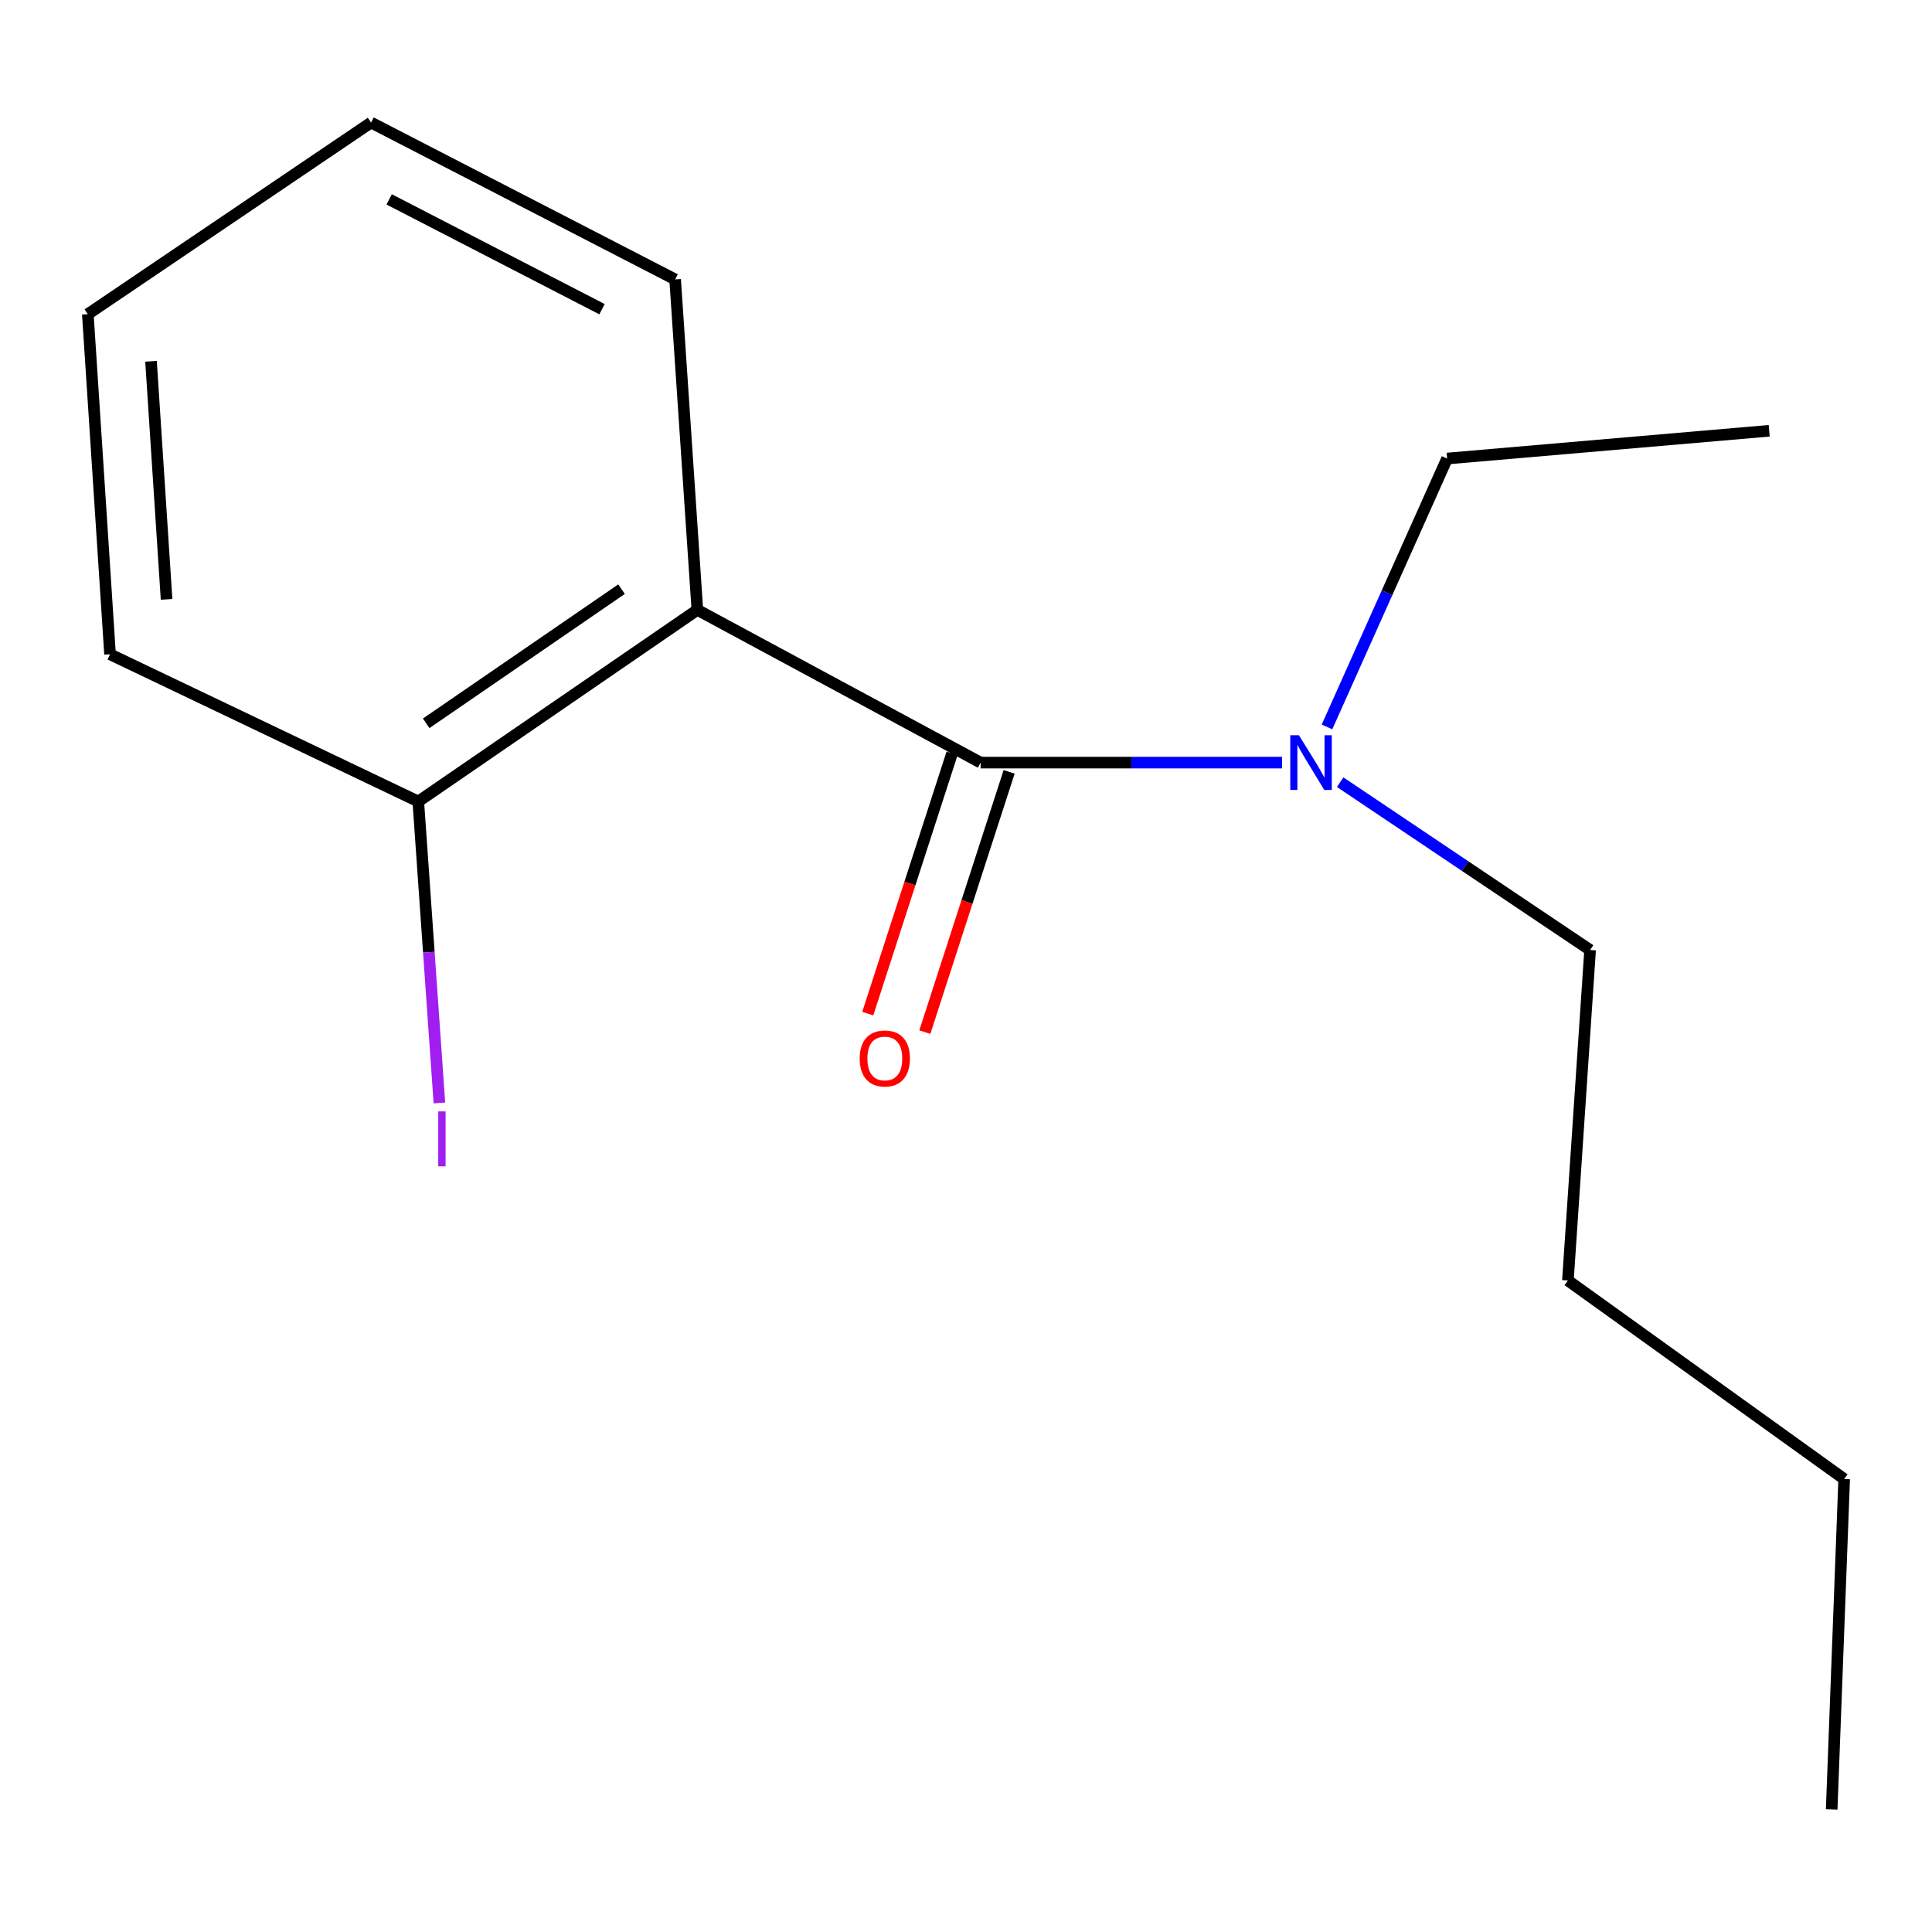 <?xml version='1.0' encoding='iso-8859-1'?>
<svg version='1.1' baseProfile='full'
              xmlns='http://www.w3.org/2000/svg'
                      xmlns:rdkit='http://www.rdkit.org/xml'
                      xmlns:xlink='http://www.w3.org/1999/xlink'
                  xml:space='preserve'
width='1000px' height='1000px' viewBox='0 0 1000 1000'>
<!-- END OF HEADER -->
<rect style='opacity:1.0;fill:#FFFFFF;stroke:none' width='1000' height='1000' x='0' y='0'> </rect>
<path class='bond-0' d='M 507.555,394.725 L 360.951,315.67' style='fill:none;fill-rule:evenodd;stroke:#000000;stroke-width:6px;stroke-linecap:butt;stroke-linejoin:miter;stroke-opacity:1' />
<path class='bond-1' d='M 507.555,394.725 L 585.563,394.725' style='fill:none;fill-rule:evenodd;stroke:#000000;stroke-width:6px;stroke-linecap:butt;stroke-linejoin:miter;stroke-opacity:1' />
<path class='bond-1' d='M 585.563,394.725 L 663.57,394.725' style='fill:none;fill-rule:evenodd;stroke:#0000FF;stroke-width:6px;stroke-linecap:butt;stroke-linejoin:miter;stroke-opacity:1' />
<path class='bond-3' d='M 492.786,389.942 L 470.969,457.299' style='fill:none;fill-rule:evenodd;stroke:#000000;stroke-width:6px;stroke-linecap:butt;stroke-linejoin:miter;stroke-opacity:1' />
<path class='bond-3' d='M 470.969,457.299 L 449.152,524.656' style='fill:none;fill-rule:evenodd;stroke:#FF0000;stroke-width:6px;stroke-linecap:butt;stroke-linejoin:miter;stroke-opacity:1' />
<path class='bond-3' d='M 522.325,399.509 L 500.507,466.866' style='fill:none;fill-rule:evenodd;stroke:#000000;stroke-width:6px;stroke-linecap:butt;stroke-linejoin:miter;stroke-opacity:1' />
<path class='bond-3' d='M 500.507,466.866 L 478.69,534.223' style='fill:none;fill-rule:evenodd;stroke:#FF0000;stroke-width:6px;stroke-linecap:butt;stroke-linejoin:miter;stroke-opacity:1' />
<path class='bond-2' d='M 360.951,315.67 L 216.502,414.856' style='fill:none;fill-rule:evenodd;stroke:#000000;stroke-width:6px;stroke-linecap:butt;stroke-linejoin:miter;stroke-opacity:1' />
<path class='bond-2' d='M 321.708,304.952 L 220.594,374.382' style='fill:none;fill-rule:evenodd;stroke:#000000;stroke-width:6px;stroke-linecap:butt;stroke-linejoin:miter;stroke-opacity:1' />
<path class='bond-5' d='M 360.951,315.67 L 349.445,144.623' style='fill:none;fill-rule:evenodd;stroke:#000000;stroke-width:6px;stroke-linecap:butt;stroke-linejoin:miter;stroke-opacity:1' />
<path class='bond-6' d='M 686.851,376.255 L 717.934,306.797' style='fill:none;fill-rule:evenodd;stroke:#0000FF;stroke-width:6px;stroke-linecap:butt;stroke-linejoin:miter;stroke-opacity:1' />
<path class='bond-6' d='M 717.934,306.797 L 749.016,237.34' style='fill:none;fill-rule:evenodd;stroke:#000000;stroke-width:6px;stroke-linecap:butt;stroke-linejoin:miter;stroke-opacity:1' />
<path class='bond-7' d='M 693.675,404.858 L 758.355,448.289' style='fill:none;fill-rule:evenodd;stroke:#0000FF;stroke-width:6px;stroke-linecap:butt;stroke-linejoin:miter;stroke-opacity:1' />
<path class='bond-7' d='M 758.355,448.289 L 823.034,491.72' style='fill:none;fill-rule:evenodd;stroke:#000000;stroke-width:6px;stroke-linecap:butt;stroke-linejoin:miter;stroke-opacity:1' />
<path class='bond-4' d='M 216.502,414.856 L 221.966,492.867' style='fill:none;fill-rule:evenodd;stroke:#000000;stroke-width:6px;stroke-linecap:butt;stroke-linejoin:miter;stroke-opacity:1' />
<path class='bond-4' d='M 221.966,492.867 L 227.43,570.878' style='fill:none;fill-rule:evenodd;stroke:#A01EEF;stroke-width:6px;stroke-linecap:butt;stroke-linejoin:miter;stroke-opacity:1' />
<path class='bond-8' d='M 216.502,414.856 L 56.96,338.664' style='fill:none;fill-rule:evenodd;stroke:#000000;stroke-width:6px;stroke-linecap:butt;stroke-linejoin:miter;stroke-opacity:1' />
<path class='bond-11' d='M 349.445,144.623 L 192.059,63.429' style='fill:none;fill-rule:evenodd;stroke:#000000;stroke-width:6px;stroke-linecap:butt;stroke-linejoin:miter;stroke-opacity:1' />
<path class='bond-11' d='M 311.602,160.037 L 201.432,103.202' style='fill:none;fill-rule:evenodd;stroke:#000000;stroke-width:6px;stroke-linecap:butt;stroke-linejoin:miter;stroke-opacity:1' />
<path class='bond-12' d='M 749.016,237.34 L 915.734,222.971' style='fill:none;fill-rule:evenodd;stroke:#000000;stroke-width:6px;stroke-linecap:butt;stroke-linejoin:miter;stroke-opacity:1' />
<path class='bond-9' d='M 823.034,491.72 L 811.546,662.768' style='fill:none;fill-rule:evenodd;stroke:#000000;stroke-width:6px;stroke-linecap:butt;stroke-linejoin:miter;stroke-opacity:1' />
<path class='bond-15' d='M 56.96,338.664 L 45.455,162.614' style='fill:none;fill-rule:evenodd;stroke:#000000;stroke-width:6px;stroke-linecap:butt;stroke-linejoin:miter;stroke-opacity:1' />
<path class='bond-15' d='M 86.218,310.232 L 78.164,186.997' style='fill:none;fill-rule:evenodd;stroke:#000000;stroke-width:6px;stroke-linecap:butt;stroke-linejoin:miter;stroke-opacity:1' />
<path class='bond-10' d='M 811.546,662.768 L 954.545,765.541' style='fill:none;fill-rule:evenodd;stroke:#000000;stroke-width:6px;stroke-linecap:butt;stroke-linejoin:miter;stroke-opacity:1' />
<path class='bond-13' d='M 954.545,765.541 L 948.077,936.571' style='fill:none;fill-rule:evenodd;stroke:#000000;stroke-width:6px;stroke-linecap:butt;stroke-linejoin:miter;stroke-opacity:1' />
<path class='bond-14' d='M 192.059,63.429 L 45.455,162.614' style='fill:none;fill-rule:evenodd;stroke:#000000;stroke-width:6px;stroke-linecap:butt;stroke-linejoin:miter;stroke-opacity:1' />
<path  class='atom-2' d='M 672.326 380.565
L 681.606 395.565
Q 682.526 397.045, 684.006 399.725
Q 685.486 402.405, 685.566 402.565
L 685.566 380.565
L 689.326 380.565
L 689.326 408.885
L 685.446 408.885
L 675.486 392.485
Q 674.326 390.565, 673.086 388.365
Q 671.886 386.165, 671.526 385.485
L 671.526 408.885
L 667.846 408.885
L 667.846 380.565
L 672.326 380.565
' fill='#0000FF'/>
<path  class='atom-4' d='M 444.98 547.862
Q 444.98 541.062, 448.34 537.262
Q 451.7 533.462, 457.98 533.462
Q 464.26 533.462, 467.62 537.262
Q 470.98 541.062, 470.98 547.862
Q 470.98 554.742, 467.58 558.662
Q 464.18 562.542, 457.98 562.542
Q 451.74 562.542, 448.34 558.662
Q 444.98 554.782, 444.98 547.862
M 457.98 559.342
Q 462.3 559.342, 464.62 556.462
Q 466.98 553.542, 466.98 547.862
Q 466.98 542.302, 464.62 539.502
Q 462.3 536.662, 457.98 536.662
Q 453.66 536.662, 451.3 539.462
Q 448.98 542.262, 448.98 547.862
Q 448.98 553.582, 451.3 556.462
Q 453.66 559.342, 457.98 559.342
' fill='#FF0000'/>
<path  class='atom-5' d='M 226.832 575.254
L 230.632 575.254
L 230.632 603.694
L 226.832 603.694
L 226.832 575.254
' fill='#A01EEF'/>
</svg>
